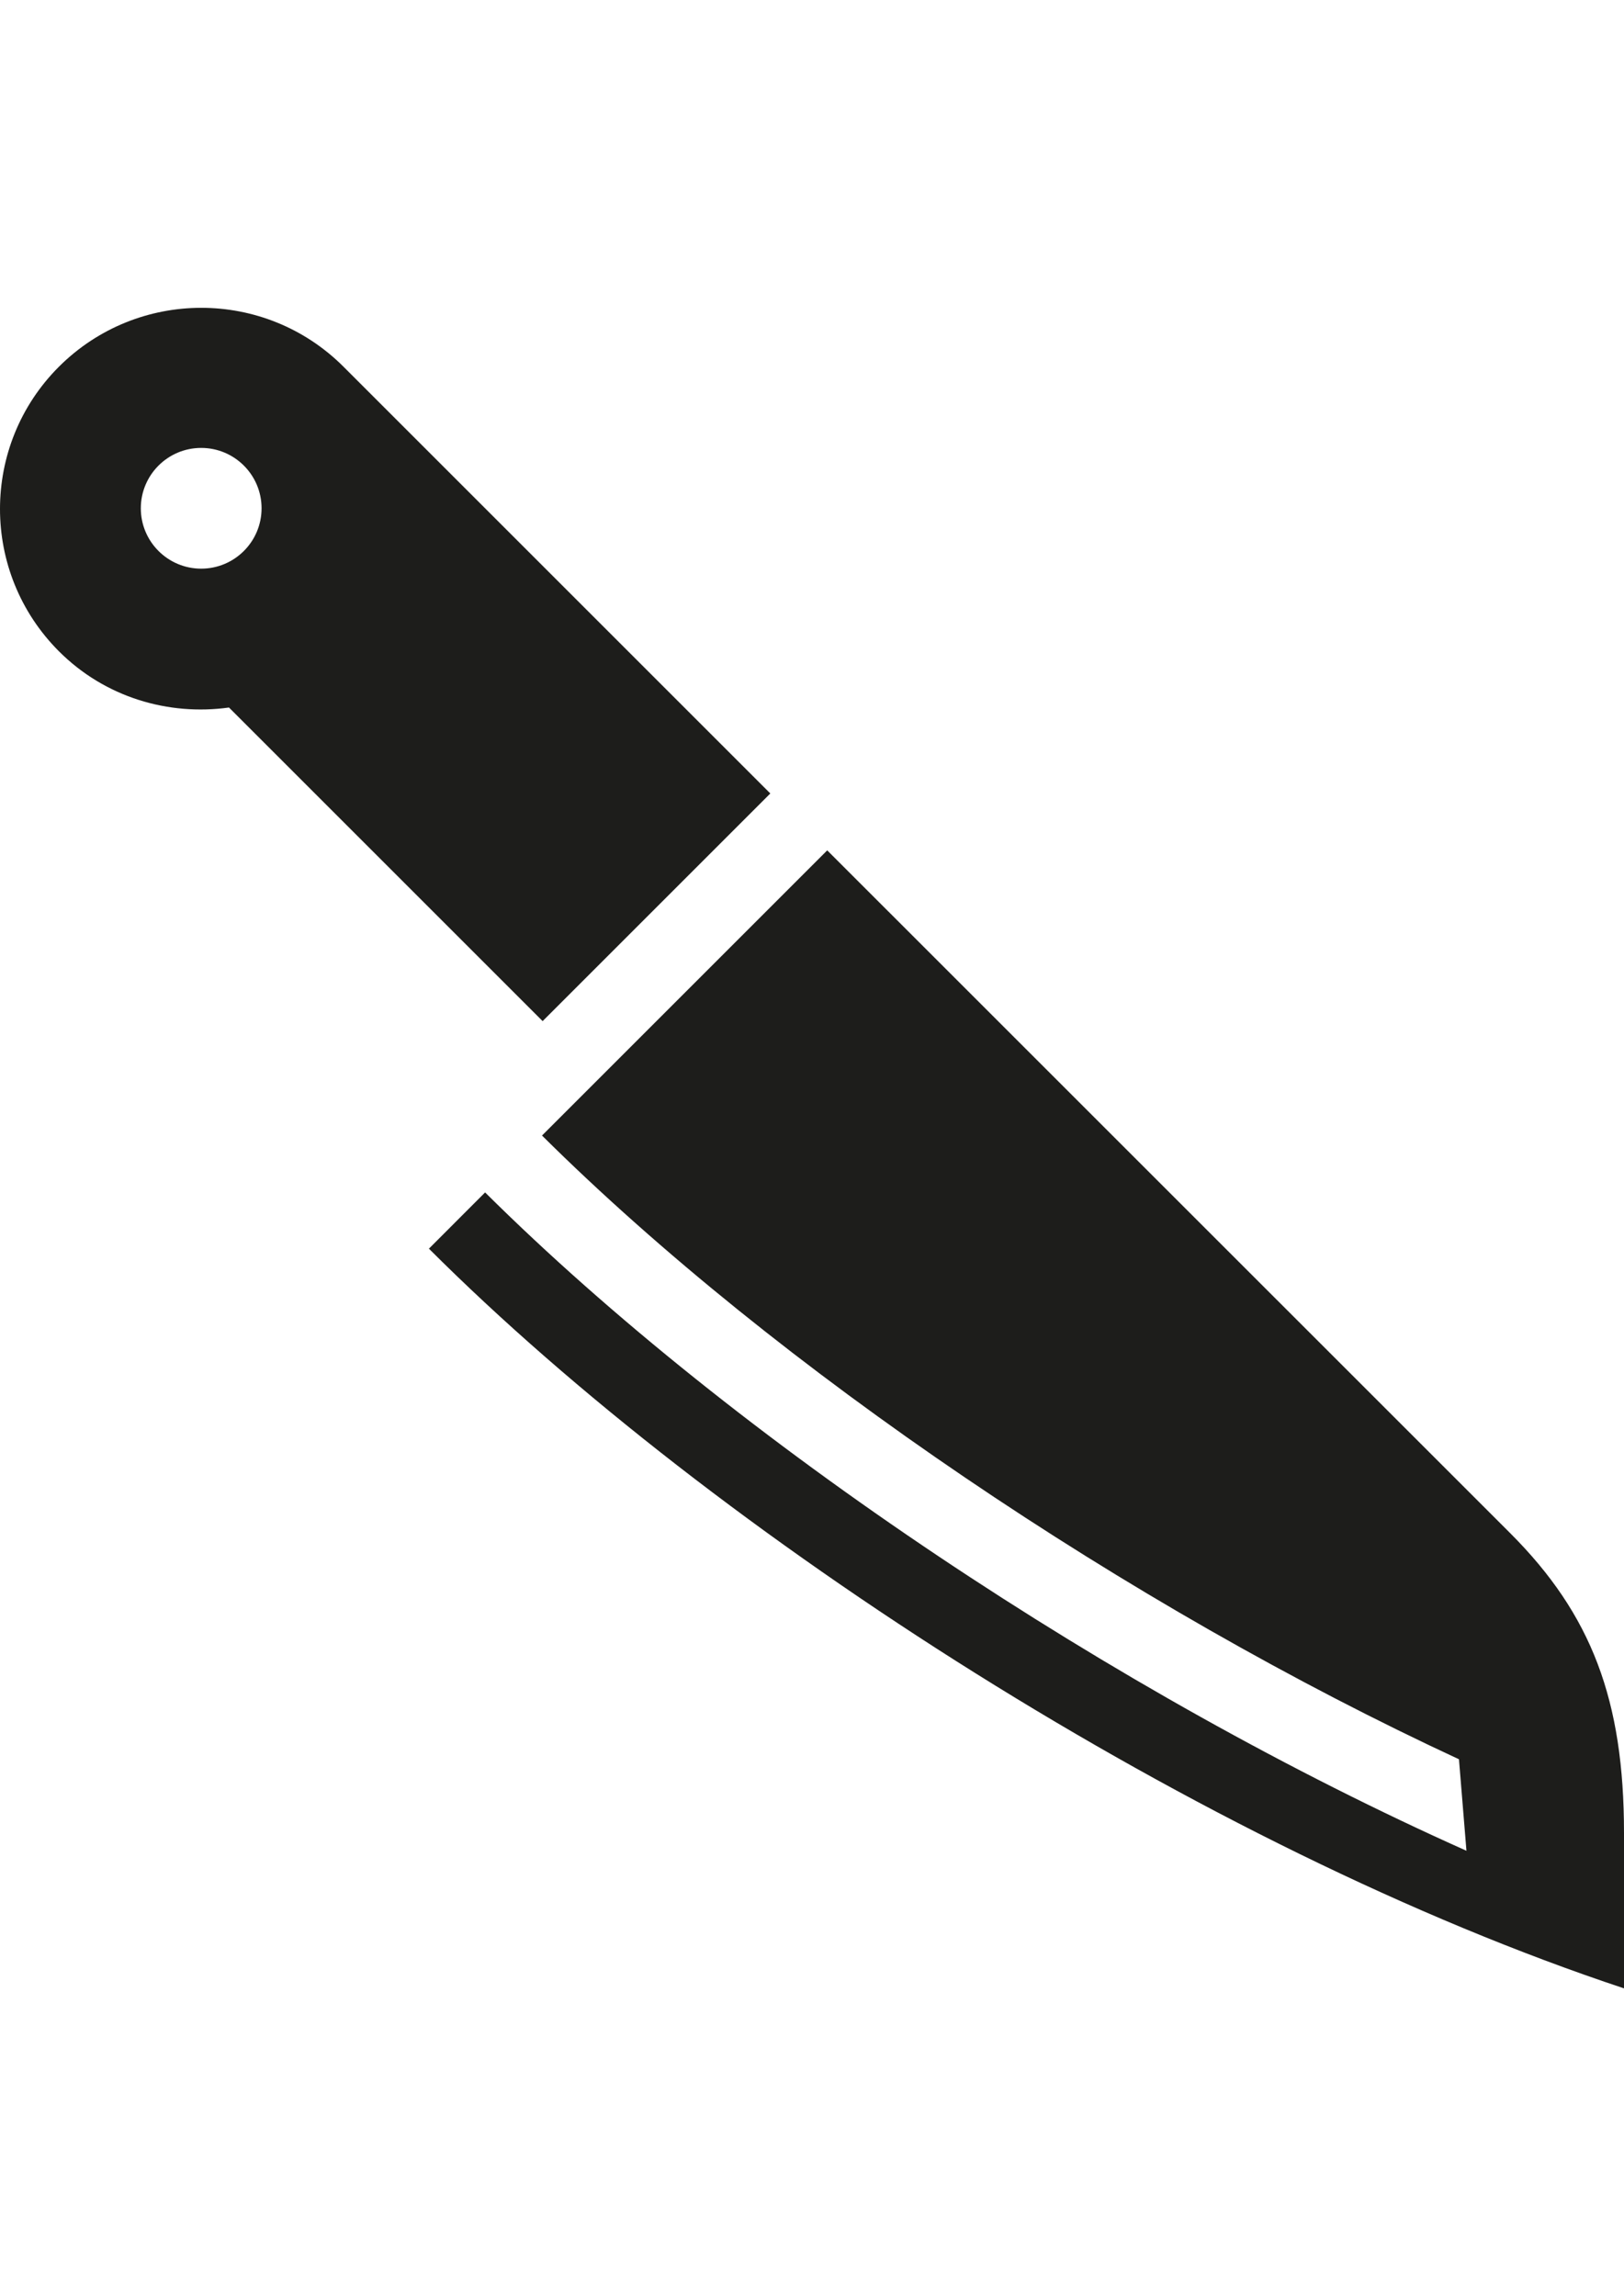 <?xml version="1.0" encoding="UTF-8"?> <!-- Generator: Adobe Illustrator 23.0.1, SVG Export Plug-In . SVG Version: 6.00 Build 0) --> <svg xmlns="http://www.w3.org/2000/svg" xmlns:xlink="http://www.w3.org/1999/xlink" id="Слой_1" x="0px" y="0px" viewBox="0 0 420.95 595.28" style="enable-background:new 0 0 420.95 595.28;" xml:space="preserve"> <style type="text/css"> .st0{fill:#1D1D1B;} </style> <g> <path class="st0" d="M875.98,69.33H589.04c-5.28,0-9.56,4.28-9.57,9.56l-0.04,27.9c-0.01,10.44,4.05,20.25,11.42,27.63 c7.38,7.39,17.18,11.45,27.62,11.45h228.04c21.53,0,39.03-17.51,39.03-39.03V78.89C885.54,73.61,881.26,69.33,875.98,69.33z"></path> <path class="st0" d="M837.71-236.81c-5.86,0-11.87,0.59-18.25,1.78c-21.89-25.52-53.26-40.04-86.99-40.04 c-63.31,0-114.8,51.5-114.8,114.8c0,5.28-4.29,9.57-9.57,9.57c-5.28,0-9.57-4.29-9.57-9.57c0-20.71,4.76-40.75,14.16-59.56 c1.67-3.34,1.24-7.35-1.09-10.27c-2.34-2.9-6.16-4.19-9.78-3.3c-47,11.73-79.82,53.6-79.82,101.83c0,39.76,22.42,75.91,57.63,93.78 l-0.1,78.41c0,2.53,1,4.97,2.79,6.77c1.8,1.79,4.23,2.8,6.77,2.8h286.89c5.29,0,9.57-4.28,9.57-9.57v-78.56 c35.07-17.92,57.4-54.01,57.4-93.64C942.95-189.61,895.74-236.81,837.71-236.81z M662.01-9.38c-1.78,1.46-3.93,2.17-6.06,2.17 c-2.77,0-5.51-1.2-7.41-3.49c-3.16-3.86-30.87-38.35-30.87-63.47c0-5.29,4.28-9.57,9.57-9.57s9.57,4.28,9.57,9.57 c0,13.85,16.28,38.83,26.53,51.33C666.68-18.76,666.09-12.73,662.01-9.38z M742.04-16.78c0,5.29-4.28,9.57-9.57,9.57 c-5.29,0-9.57-4.28-9.57-9.57v-57.4c0-5.29,4.28-9.57,9.57-9.57c5.29,0,9.57,4.28,9.57,9.57V-16.78z M816.41-10.7 c-1.9,2.3-4.63,3.49-7.4,3.49c-2.14,0-4.29-0.71-6.06-2.17c-4.08-3.35-4.68-9.38-1.34-13.46c10.26-12.53,26.53-37.54,26.53-51.34 c0-5.29,4.28-9.57,9.57-9.57s9.57,4.28,9.57,9.57C847.28-49.05,819.57-14.56,816.41-10.7z"></path> </g> <g> <path class="st0" d="M199.67,205.7L89.04,95.07c-20.36-20.36-53.38-20.36-73.77,0c-20.36,20.36-20.36,53.38,0,73.77 c12.02,12.02,28.46,16.75,44.08,14.58l81.3,81.3L199.67,205.7z M52.15,147.42c-8.64,0-15.65-7.01-15.65-15.65 s7.01-15.65,15.65-15.65s15.65,7.01,15.65,15.65C67.8,140.41,60.79,147.42,52.15,147.42z"></path> <path class="st0" d="M420.95,475.19c0-34.4-8.37-56.6-29.5-77.73L214.42,220.45l-73.93,73.93 c60.92,60.48,152.29,122.08,237.68,161.7l1.94,23.72c-90.66-40.49-189.36-106.12-254.37-170.67l-14.56,14.58 c74.23,74.23,200.48,155.48,309.77,191.76V475.19z"></path> </g> </svg> 